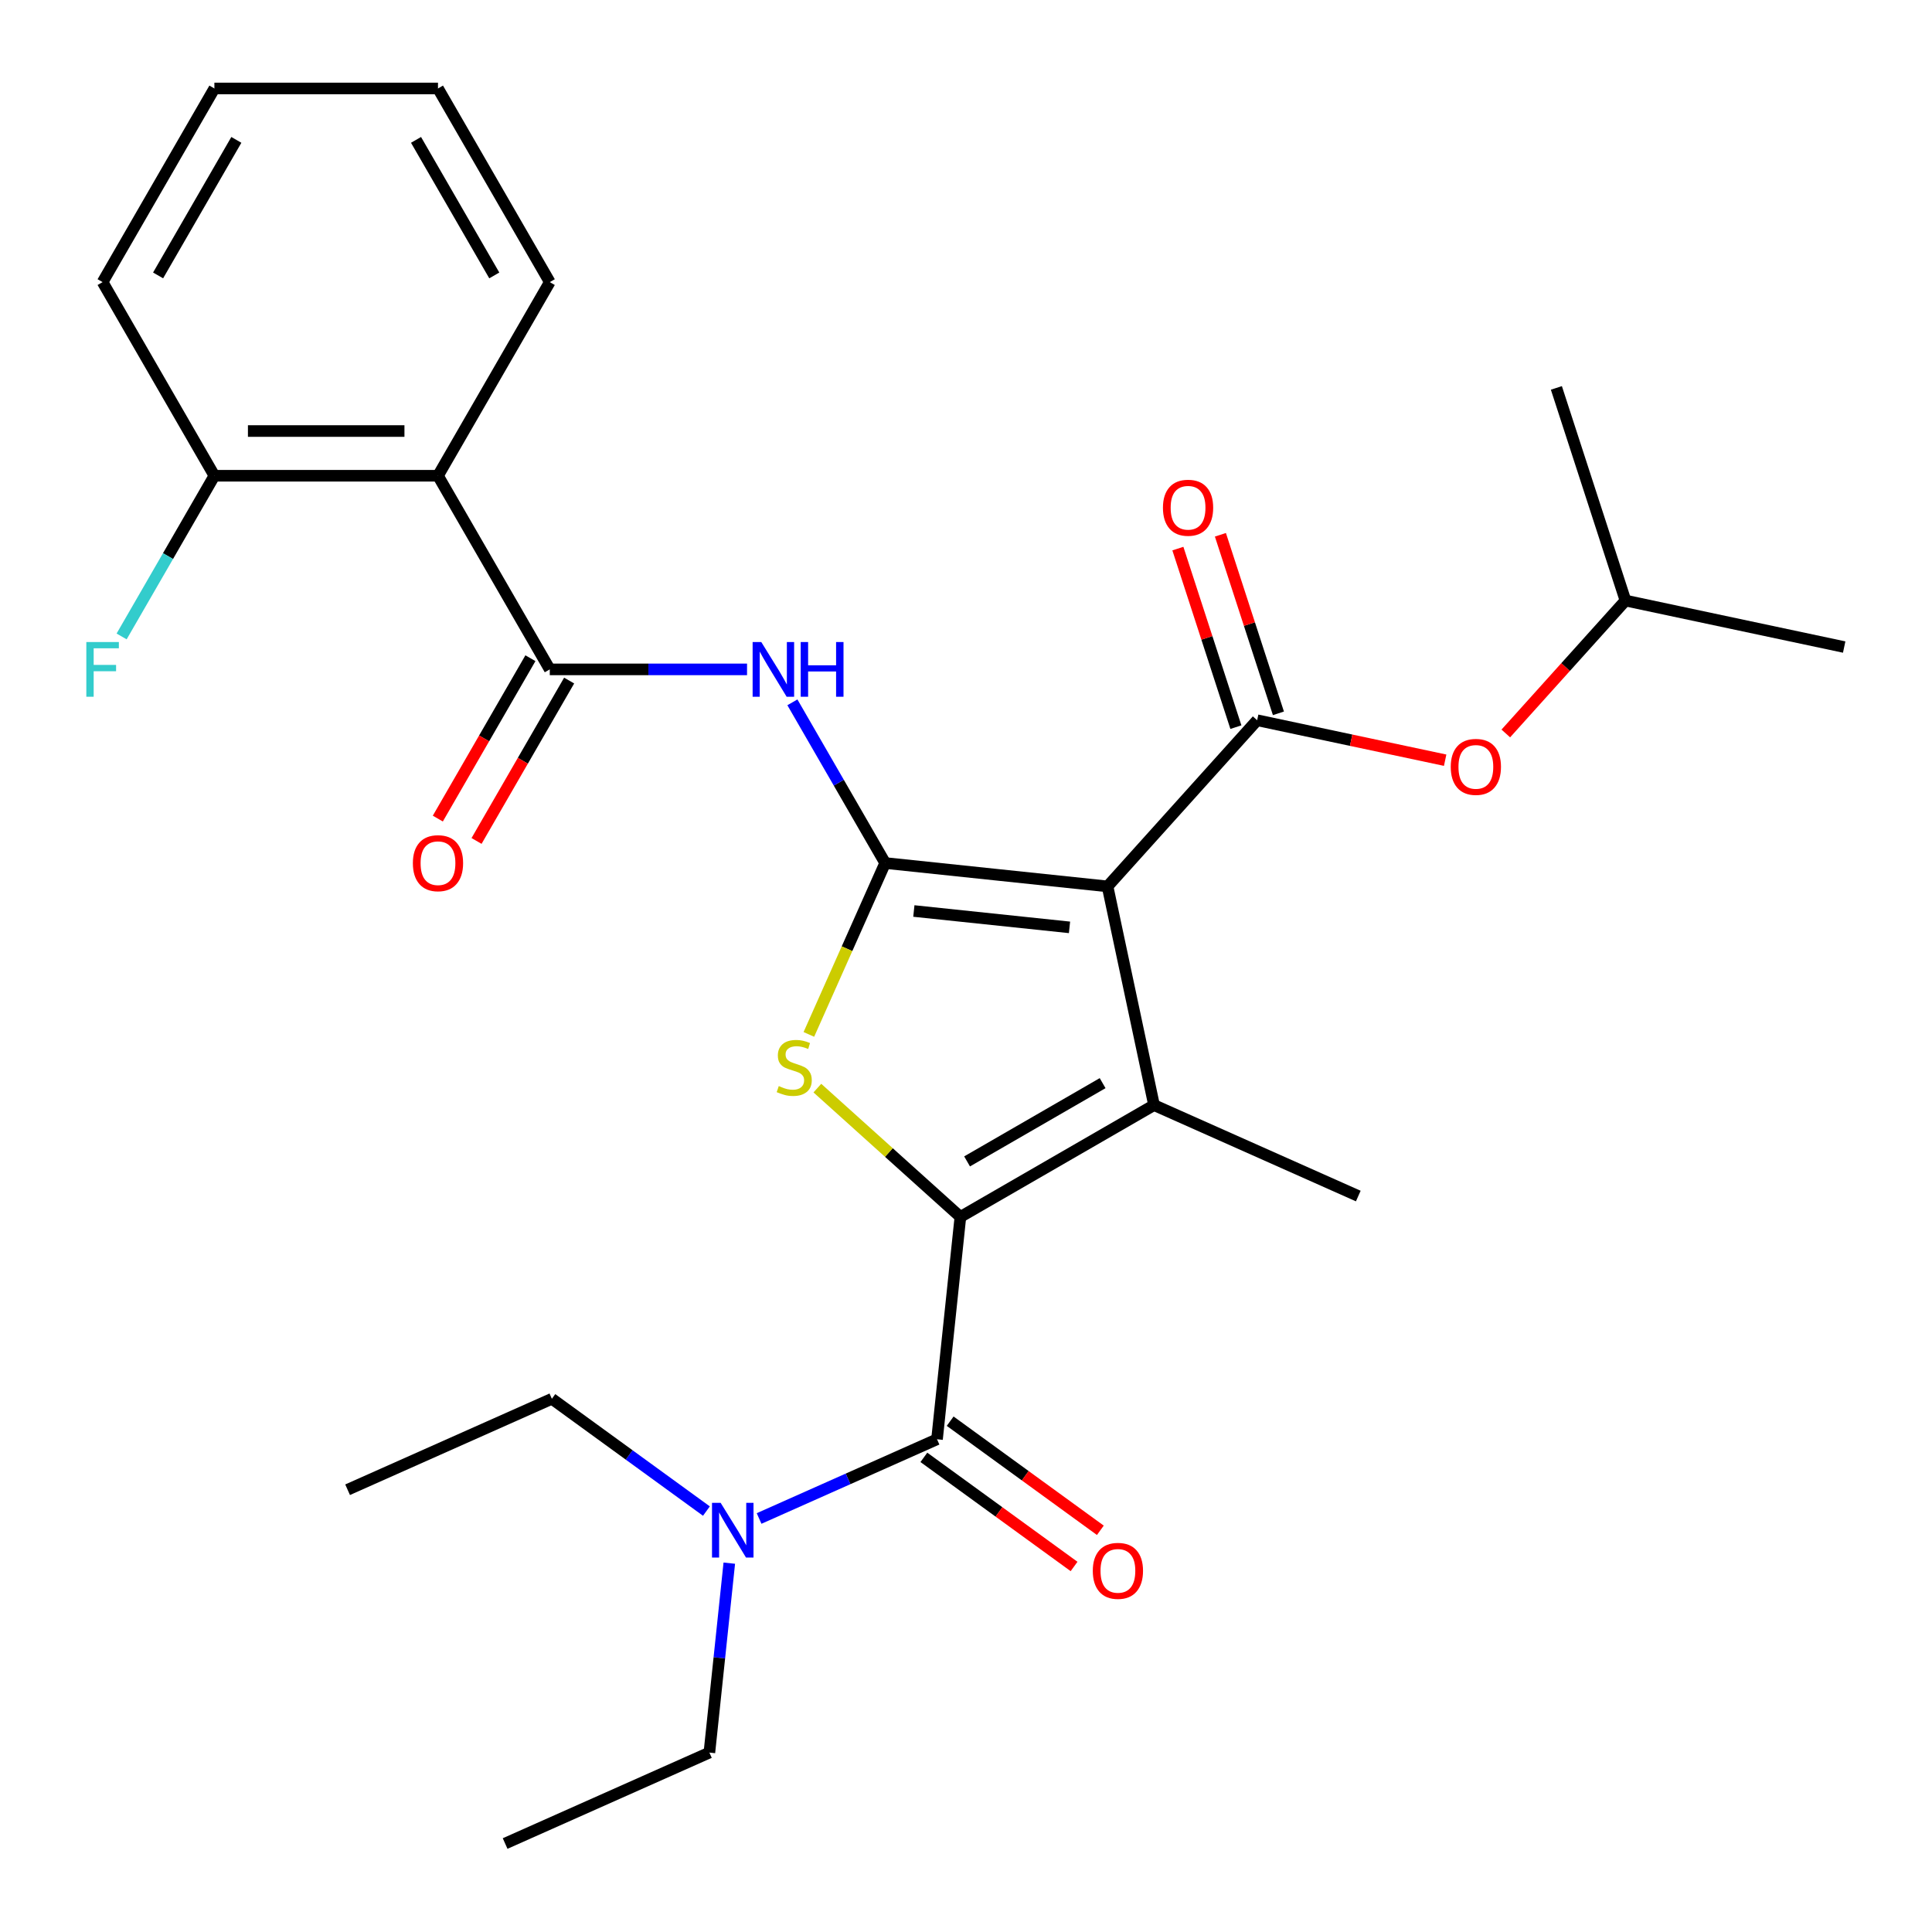 <?xml version='1.0' encoding='iso-8859-1'?>
<svg version='1.1' baseProfile='full'
              xmlns='http://www.w3.org/2000/svg'
                      xmlns:rdkit='http://www.rdkit.org/xml'
                      xmlns:xlink='http://www.w3.org/1999/xlink'
                  xml:space='preserve'
width='1000px' height='1000px' viewBox='0 0 1000 1000'>
<!-- END OF HEADER -->
<rect style='opacity:1.0;fill:#FFFFFF;stroke:none' width='1000' height='1000' x='0' y='0'> </rect>
<path class='bond-0' d='M 573.261,458.798 L 458.164,446.7' style='fill:none;fill-rule:evenodd;stroke:#000000;stroke-width:6px;stroke-linecap:butt;stroke-linejoin:miter;stroke-opacity:1' />
<path class='bond-0' d='M 553.577,480.002 L 473.009,471.534' style='fill:none;fill-rule:evenodd;stroke:#000000;stroke-width:6px;stroke-linecap:butt;stroke-linejoin:miter;stroke-opacity:1' />
<path class='bond-2' d='M 573.261,458.798 L 597.323,572' style='fill:none;fill-rule:evenodd;stroke:#000000;stroke-width:6px;stroke-linecap:butt;stroke-linejoin:miter;stroke-opacity:1' />
<path class='bond-4' d='M 573.261,458.798 L 650.701,372.792' style='fill:none;fill-rule:evenodd;stroke:#000000;stroke-width:6px;stroke-linecap:butt;stroke-linejoin:miter;stroke-opacity:1' />
<path class='bond-3' d='M 458.164,446.7 L 438.415,491.057' style='fill:none;fill-rule:evenodd;stroke:#000000;stroke-width:6px;stroke-linecap:butt;stroke-linejoin:miter;stroke-opacity:1' />
<path class='bond-3' d='M 438.415,491.057 L 418.666,535.413' style='fill:none;fill-rule:evenodd;stroke:#CCCC00;stroke-width:6px;stroke-linecap:butt;stroke-linejoin:miter;stroke-opacity:1' />
<path class='bond-6' d='M 458.164,446.7 L 434.154,405.114' style='fill:none;fill-rule:evenodd;stroke:#000000;stroke-width:6px;stroke-linecap:butt;stroke-linejoin:miter;stroke-opacity:1' />
<path class='bond-6' d='M 434.154,405.114 L 410.144,363.527' style='fill:none;fill-rule:evenodd;stroke:#0000FF;stroke-width:6px;stroke-linecap:butt;stroke-linejoin:miter;stroke-opacity:1' />
<path class='bond-1' d='M 497.097,629.866 L 597.323,572' style='fill:none;fill-rule:evenodd;stroke:#000000;stroke-width:6px;stroke-linecap:butt;stroke-linejoin:miter;stroke-opacity:1' />
<path class='bond-1' d='M 500.558,601.141 L 570.716,560.635' style='fill:none;fill-rule:evenodd;stroke:#000000;stroke-width:6px;stroke-linecap:butt;stroke-linejoin:miter;stroke-opacity:1' />
<path class='bond-5' d='M 497.097,629.866 L 485,744.963' style='fill:none;fill-rule:evenodd;stroke:#000000;stroke-width:6px;stroke-linecap:butt;stroke-linejoin:miter;stroke-opacity:1' />
<path class='bond-28' d='M 497.097,629.866 L 460.081,596.537' style='fill:none;fill-rule:evenodd;stroke:#000000;stroke-width:6px;stroke-linecap:butt;stroke-linejoin:miter;stroke-opacity:1' />
<path class='bond-28' d='M 460.081,596.537 L 423.065,563.207' style='fill:none;fill-rule:evenodd;stroke:#CCCC00;stroke-width:6px;stroke-linecap:butt;stroke-linejoin:miter;stroke-opacity:1' />
<path class='bond-15' d='M 597.323,572 L 703.049,619.072' style='fill:none;fill-rule:evenodd;stroke:#000000;stroke-width:6px;stroke-linecap:butt;stroke-linejoin:miter;stroke-opacity:1' />
<path class='bond-9' d='M 650.701,372.792 L 699.355,383.134' style='fill:none;fill-rule:evenodd;stroke:#000000;stroke-width:6px;stroke-linecap:butt;stroke-linejoin:miter;stroke-opacity:1' />
<path class='bond-9' d='M 699.355,383.134 L 748.01,393.476' style='fill:none;fill-rule:evenodd;stroke:#FF0000;stroke-width:6px;stroke-linecap:butt;stroke-linejoin:miter;stroke-opacity:1' />
<path class='bond-11' d='M 661.708,369.216 L 646.694,323.009' style='fill:none;fill-rule:evenodd;stroke:#000000;stroke-width:6px;stroke-linecap:butt;stroke-linejoin:miter;stroke-opacity:1' />
<path class='bond-11' d='M 646.694,323.009 L 631.68,276.802' style='fill:none;fill-rule:evenodd;stroke:#FF0000;stroke-width:6px;stroke-linecap:butt;stroke-linejoin:miter;stroke-opacity:1' />
<path class='bond-11' d='M 639.694,376.369 L 624.681,330.162' style='fill:none;fill-rule:evenodd;stroke:#000000;stroke-width:6px;stroke-linecap:butt;stroke-linejoin:miter;stroke-opacity:1' />
<path class='bond-11' d='M 624.681,330.162 L 609.667,283.955' style='fill:none;fill-rule:evenodd;stroke:#FF0000;stroke-width:6px;stroke-linecap:butt;stroke-linejoin:miter;stroke-opacity:1' />
<path class='bond-10' d='M 485,744.963 L 438.953,765.465' style='fill:none;fill-rule:evenodd;stroke:#000000;stroke-width:6px;stroke-linecap:butt;stroke-linejoin:miter;stroke-opacity:1' />
<path class='bond-10' d='M 438.953,765.465 L 392.907,785.966' style='fill:none;fill-rule:evenodd;stroke:#0000FF;stroke-width:6px;stroke-linecap:butt;stroke-linejoin:miter;stroke-opacity:1' />
<path class='bond-13' d='M 478.197,754.326 L 517.065,782.565' style='fill:none;fill-rule:evenodd;stroke:#000000;stroke-width:6px;stroke-linecap:butt;stroke-linejoin:miter;stroke-opacity:1' />
<path class='bond-13' d='M 517.065,782.565 L 555.933,810.804' style='fill:none;fill-rule:evenodd;stroke:#FF0000;stroke-width:6px;stroke-linecap:butt;stroke-linejoin:miter;stroke-opacity:1' />
<path class='bond-13' d='M 491.802,735.601 L 530.67,763.84' style='fill:none;fill-rule:evenodd;stroke:#000000;stroke-width:6px;stroke-linecap:butt;stroke-linejoin:miter;stroke-opacity:1' />
<path class='bond-13' d='M 530.67,763.84 L 569.538,792.079' style='fill:none;fill-rule:evenodd;stroke:#FF0000;stroke-width:6px;stroke-linecap:butt;stroke-linejoin:miter;stroke-opacity:1' />
<path class='bond-7' d='M 386.665,346.474 L 335.616,346.474' style='fill:none;fill-rule:evenodd;stroke:#0000FF;stroke-width:6px;stroke-linecap:butt;stroke-linejoin:miter;stroke-opacity:1' />
<path class='bond-7' d='M 335.616,346.474 L 284.566,346.474' style='fill:none;fill-rule:evenodd;stroke:#000000;stroke-width:6px;stroke-linecap:butt;stroke-linejoin:miter;stroke-opacity:1' />
<path class='bond-8' d='M 284.566,346.474 L 226.701,246.247' style='fill:none;fill-rule:evenodd;stroke:#000000;stroke-width:6px;stroke-linecap:butt;stroke-linejoin:miter;stroke-opacity:1' />
<path class='bond-14' d='M 274.544,340.687 L 250.58,382.194' style='fill:none;fill-rule:evenodd;stroke:#000000;stroke-width:6px;stroke-linecap:butt;stroke-linejoin:miter;stroke-opacity:1' />
<path class='bond-14' d='M 250.58,382.194 L 226.616,423.7' style='fill:none;fill-rule:evenodd;stroke:#FF0000;stroke-width:6px;stroke-linecap:butt;stroke-linejoin:miter;stroke-opacity:1' />
<path class='bond-14' d='M 294.589,352.26 L 270.625,393.767' style='fill:none;fill-rule:evenodd;stroke:#000000;stroke-width:6px;stroke-linecap:butt;stroke-linejoin:miter;stroke-opacity:1' />
<path class='bond-14' d='M 270.625,393.767 L 246.661,435.274' style='fill:none;fill-rule:evenodd;stroke:#FF0000;stroke-width:6px;stroke-linecap:butt;stroke-linejoin:miter;stroke-opacity:1' />
<path class='bond-12' d='M 226.701,246.247 L 110.969,246.247' style='fill:none;fill-rule:evenodd;stroke:#000000;stroke-width:6px;stroke-linecap:butt;stroke-linejoin:miter;stroke-opacity:1' />
<path class='bond-12' d='M 209.341,223.101 L 128.329,223.101' style='fill:none;fill-rule:evenodd;stroke:#000000;stroke-width:6px;stroke-linecap:butt;stroke-linejoin:miter;stroke-opacity:1' />
<path class='bond-17' d='M 226.701,246.247 L 284.566,146.021' style='fill:none;fill-rule:evenodd;stroke:#000000;stroke-width:6px;stroke-linecap:butt;stroke-linejoin:miter;stroke-opacity:1' />
<path class='bond-18' d='M 779.402,379.641 L 810.373,345.245' style='fill:none;fill-rule:evenodd;stroke:#FF0000;stroke-width:6px;stroke-linecap:butt;stroke-linejoin:miter;stroke-opacity:1' />
<path class='bond-18' d='M 810.373,345.245 L 841.343,310.849' style='fill:none;fill-rule:evenodd;stroke:#000000;stroke-width:6px;stroke-linecap:butt;stroke-linejoin:miter;stroke-opacity:1' />
<path class='bond-19' d='M 377.481,809.089 L 372.329,858.111' style='fill:none;fill-rule:evenodd;stroke:#0000FF;stroke-width:6px;stroke-linecap:butt;stroke-linejoin:miter;stroke-opacity:1' />
<path class='bond-19' d='M 372.329,858.111 L 367.176,907.133' style='fill:none;fill-rule:evenodd;stroke:#000000;stroke-width:6px;stroke-linecap:butt;stroke-linejoin:miter;stroke-opacity:1' />
<path class='bond-20' d='M 365.64,782.131 L 325.643,753.07' style='fill:none;fill-rule:evenodd;stroke:#0000FF;stroke-width:6px;stroke-linecap:butt;stroke-linejoin:miter;stroke-opacity:1' />
<path class='bond-20' d='M 325.643,753.07 L 285.645,724.01' style='fill:none;fill-rule:evenodd;stroke:#000000;stroke-width:6px;stroke-linecap:butt;stroke-linejoin:miter;stroke-opacity:1' />
<path class='bond-16' d='M 110.969,246.247 L 86.959,287.834' style='fill:none;fill-rule:evenodd;stroke:#000000;stroke-width:6px;stroke-linecap:butt;stroke-linejoin:miter;stroke-opacity:1' />
<path class='bond-16' d='M 86.959,287.834 L 62.949,329.421' style='fill:none;fill-rule:evenodd;stroke:#33CCCC;stroke-width:6px;stroke-linecap:butt;stroke-linejoin:miter;stroke-opacity:1' />
<path class='bond-21' d='M 110.969,246.247 L 53.103,146.021' style='fill:none;fill-rule:evenodd;stroke:#000000;stroke-width:6px;stroke-linecap:butt;stroke-linejoin:miter;stroke-opacity:1' />
<path class='bond-24' d='M 284.566,146.021 L 226.701,45.794' style='fill:none;fill-rule:evenodd;stroke:#000000;stroke-width:6px;stroke-linecap:butt;stroke-linejoin:miter;stroke-opacity:1' />
<path class='bond-24' d='M 255.841,142.56 L 215.335,72.402' style='fill:none;fill-rule:evenodd;stroke:#000000;stroke-width:6px;stroke-linecap:butt;stroke-linejoin:miter;stroke-opacity:1' />
<path class='bond-22' d='M 841.343,310.849 L 954.545,334.911' style='fill:none;fill-rule:evenodd;stroke:#000000;stroke-width:6px;stroke-linecap:butt;stroke-linejoin:miter;stroke-opacity:1' />
<path class='bond-23' d='M 841.343,310.849 L 805.58,200.782' style='fill:none;fill-rule:evenodd;stroke:#000000;stroke-width:6px;stroke-linecap:butt;stroke-linejoin:miter;stroke-opacity:1' />
<path class='bond-25' d='M 367.176,907.133 L 261.45,954.206' style='fill:none;fill-rule:evenodd;stroke:#000000;stroke-width:6px;stroke-linecap:butt;stroke-linejoin:miter;stroke-opacity:1' />
<path class='bond-26' d='M 285.645,724.01 L 179.919,771.083' style='fill:none;fill-rule:evenodd;stroke:#000000;stroke-width:6px;stroke-linecap:butt;stroke-linejoin:miter;stroke-opacity:1' />
<path class='bond-29' d='M 53.103,146.021 L 110.969,45.794' style='fill:none;fill-rule:evenodd;stroke:#000000;stroke-width:6px;stroke-linecap:butt;stroke-linejoin:miter;stroke-opacity:1' />
<path class='bond-29' d='M 81.829,142.56 L 122.335,72.402' style='fill:none;fill-rule:evenodd;stroke:#000000;stroke-width:6px;stroke-linecap:butt;stroke-linejoin:miter;stroke-opacity:1' />
<path class='bond-27' d='M 226.701,45.794 L 110.969,45.794' style='fill:none;fill-rule:evenodd;stroke:#000000;stroke-width:6px;stroke-linecap:butt;stroke-linejoin:miter;stroke-opacity:1' />
<path  class='atom-4' d='M 403.092 562.146
Q 403.412 562.266, 404.732 562.826
Q 406.052 563.386, 407.492 563.746
Q 408.972 564.066, 410.412 564.066
Q 413.092 564.066, 414.652 562.786
Q 416.212 561.466, 416.212 559.186
Q 416.212 557.626, 415.412 556.666
Q 414.652 555.706, 413.452 555.186
Q 412.252 554.666, 410.252 554.066
Q 407.732 553.306, 406.212 552.586
Q 404.732 551.866, 403.652 550.346
Q 402.612 548.826, 402.612 546.266
Q 402.612 542.706, 405.012 540.506
Q 407.452 538.306, 412.252 538.306
Q 415.532 538.306, 419.252 539.866
L 418.332 542.946
Q 414.932 541.546, 412.372 541.546
Q 409.612 541.546, 408.092 542.706
Q 406.572 543.826, 406.612 545.786
Q 406.612 547.306, 407.372 548.226
Q 408.172 549.146, 409.292 549.666
Q 410.452 550.186, 412.372 550.786
Q 414.932 551.586, 416.452 552.386
Q 417.972 553.186, 419.052 554.826
Q 420.172 556.426, 420.172 559.186
Q 420.172 563.106, 417.532 565.226
Q 414.932 567.306, 410.572 567.306
Q 408.052 567.306, 406.132 566.746
Q 404.252 566.226, 402.012 565.306
L 403.092 562.146
' fill='#CCCC00'/>
<path  class='atom-7' d='M 394.038 332.314
L 403.318 347.314
Q 404.238 348.794, 405.718 351.474
Q 407.198 354.154, 407.278 354.314
L 407.278 332.314
L 411.038 332.314
L 411.038 360.634
L 407.158 360.634
L 397.198 344.234
Q 396.038 342.314, 394.798 340.114
Q 393.598 337.914, 393.238 337.234
L 393.238 360.634
L 389.558 360.634
L 389.558 332.314
L 394.038 332.314
' fill='#0000FF'/>
<path  class='atom-7' d='M 414.438 332.314
L 418.278 332.314
L 418.278 344.354
L 432.758 344.354
L 432.758 332.314
L 436.598 332.314
L 436.598 360.634
L 432.758 360.634
L 432.758 347.554
L 418.278 347.554
L 418.278 360.634
L 414.438 360.634
L 414.438 332.314
' fill='#0000FF'/>
<path  class='atom-10' d='M 750.903 396.934
Q 750.903 390.134, 754.263 386.334
Q 757.623 382.534, 763.903 382.534
Q 770.183 382.534, 773.543 386.334
Q 776.903 390.134, 776.903 396.934
Q 776.903 403.814, 773.503 407.734
Q 770.103 411.614, 763.903 411.614
Q 757.663 411.614, 754.263 407.734
Q 750.903 403.854, 750.903 396.934
M 763.903 408.414
Q 768.223 408.414, 770.543 405.534
Q 772.903 402.614, 772.903 396.934
Q 772.903 391.374, 770.543 388.574
Q 768.223 385.734, 763.903 385.734
Q 759.583 385.734, 757.223 388.534
Q 754.903 391.334, 754.903 396.934
Q 754.903 402.654, 757.223 405.534
Q 759.583 408.414, 763.903 408.414
' fill='#FF0000'/>
<path  class='atom-11' d='M 373.014 777.876
L 382.294 792.876
Q 383.214 794.356, 384.694 797.036
Q 386.174 799.716, 386.254 799.876
L 386.254 777.876
L 390.014 777.876
L 390.014 806.196
L 386.134 806.196
L 376.174 789.796
Q 375.014 787.876, 373.774 785.676
Q 372.574 783.476, 372.214 782.796
L 372.214 806.196
L 368.534 806.196
L 368.534 777.876
L 373.014 777.876
' fill='#0000FF'/>
<path  class='atom-12' d='M 601.938 262.805
Q 601.938 256.005, 605.298 252.205
Q 608.658 248.405, 614.938 248.405
Q 621.218 248.405, 624.578 252.205
Q 627.938 256.005, 627.938 262.805
Q 627.938 269.685, 624.538 273.605
Q 621.138 277.485, 614.938 277.485
Q 608.698 277.485, 605.298 273.605
Q 601.938 269.725, 601.938 262.805
M 614.938 274.285
Q 619.258 274.285, 621.578 271.405
Q 623.938 268.485, 623.938 262.805
Q 623.938 257.245, 621.578 254.445
Q 619.258 251.605, 614.938 251.605
Q 610.618 251.605, 608.258 254.405
Q 605.938 257.205, 605.938 262.805
Q 605.938 268.525, 608.258 271.405
Q 610.618 274.285, 614.938 274.285
' fill='#FF0000'/>
<path  class='atom-14' d='M 565.628 813.069
Q 565.628 806.269, 568.988 802.469
Q 572.348 798.669, 578.628 798.669
Q 584.908 798.669, 588.268 802.469
Q 591.628 806.269, 591.628 813.069
Q 591.628 819.949, 588.228 823.869
Q 584.828 827.749, 578.628 827.749
Q 572.388 827.749, 568.988 823.869
Q 565.628 819.989, 565.628 813.069
M 578.628 824.549
Q 582.948 824.549, 585.268 821.669
Q 587.628 818.749, 587.628 813.069
Q 587.628 807.509, 585.268 804.709
Q 582.948 801.869, 578.628 801.869
Q 574.308 801.869, 571.948 804.669
Q 569.628 807.469, 569.628 813.069
Q 569.628 818.789, 571.948 821.669
Q 574.308 824.549, 578.628 824.549
' fill='#FF0000'/>
<path  class='atom-15' d='M 213.701 446.78
Q 213.701 439.98, 217.061 436.18
Q 220.421 432.38, 226.701 432.38
Q 232.981 432.38, 236.341 436.18
Q 239.701 439.98, 239.701 446.78
Q 239.701 453.66, 236.301 457.58
Q 232.901 461.46, 226.701 461.46
Q 220.461 461.46, 217.061 457.58
Q 213.701 453.7, 213.701 446.78
M 226.701 458.26
Q 231.021 458.26, 233.341 455.38
Q 235.701 452.46, 235.701 446.78
Q 235.701 441.22, 233.341 438.42
Q 231.021 435.58, 226.701 435.58
Q 222.381 435.58, 220.021 438.38
Q 217.701 441.18, 217.701 446.78
Q 217.701 452.5, 220.021 455.38
Q 222.381 458.26, 226.701 458.26
' fill='#FF0000'/>
<path  class='atom-17' d='M 44.683 332.314
L 61.523 332.314
L 61.523 335.554
L 48.483 335.554
L 48.483 344.154
L 60.083 344.154
L 60.083 347.434
L 48.483 347.434
L 48.483 360.634
L 44.683 360.634
L 44.683 332.314
' fill='#33CCCC'/>
</svg>
